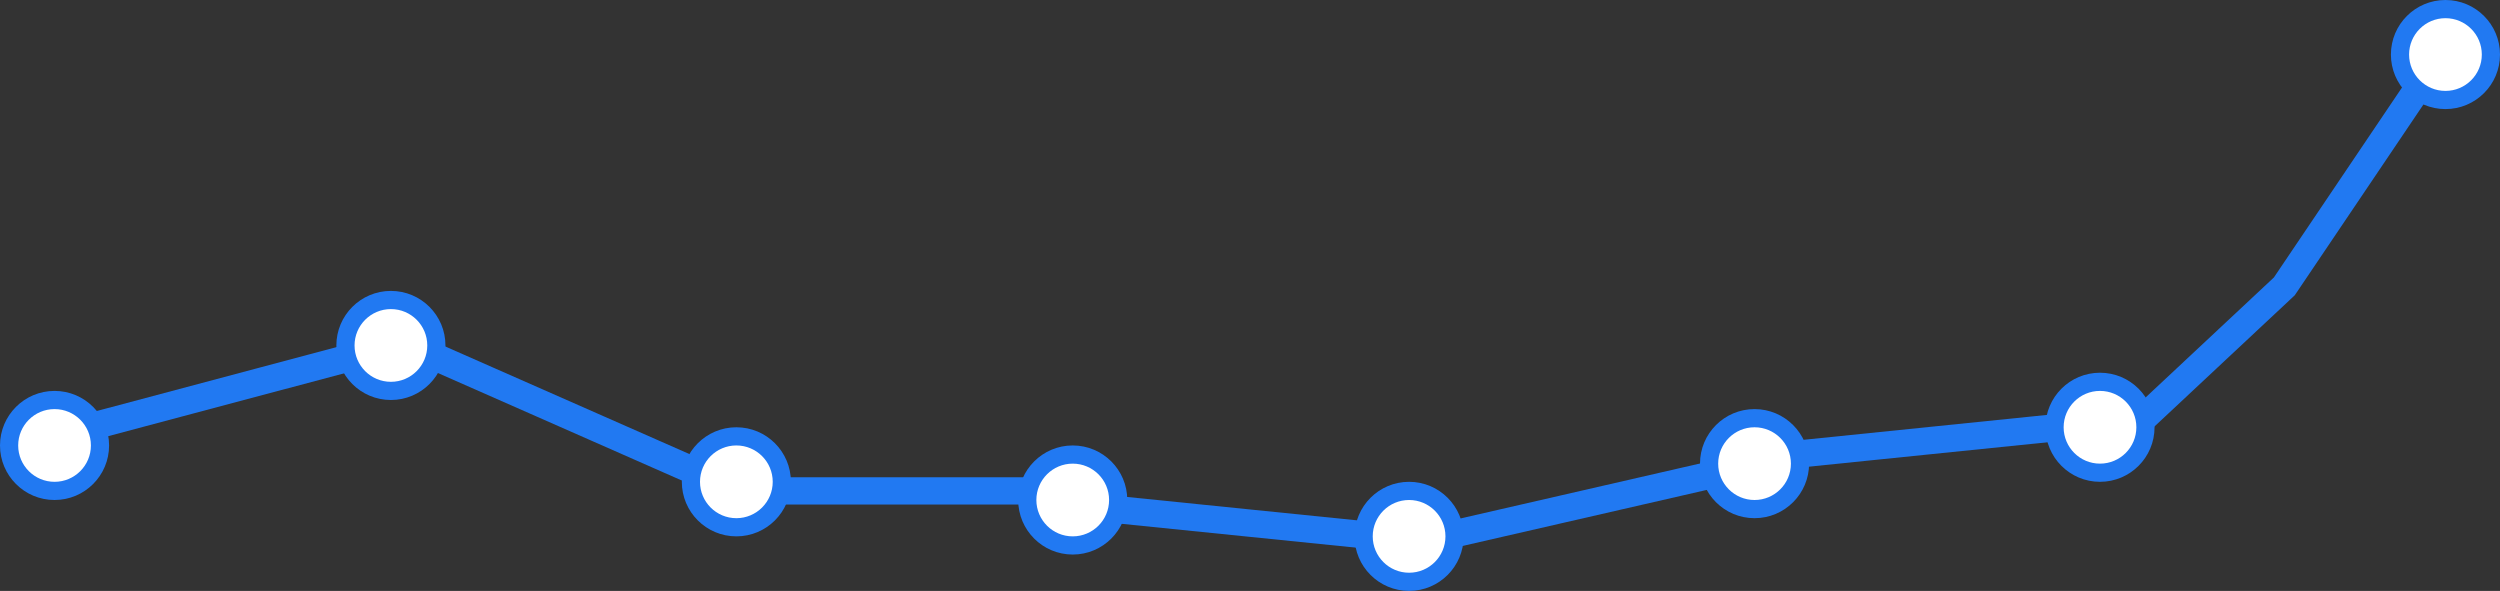 <?xml version="1.0" encoding="utf-8"?>
<svg width="275" height="65" viewBox="0 0 275 65" fill="none" stroke="none" version="1.1" xmlns:xlink="http://www.w3.org/1999/xlink" xmlns="http://www.w3.org/2000/svg">
  <rect x="0" y="0" width="275" height="65" fill="#333333" stroke="none"/>
  <g id="Group">
    <path id="Vector" d="M0 36.933L29.776 29L37.276 29L66.776 42L74.276 44L104.276 44L112.276 46L141.776 49L148.776 49L179.276 42L187.276 40L217.276 36.933L224.776 36.933L241.276 21.5L255.776 0" style="fill:none;stroke-width:3;stroke:#2179F2;mix-blend-mode:normal;" transform="translate(10 10)" />
    <g id="Group" transform="translate(0 43)">
      <path id="Oval" d="M0 6C0 2.686 2.686 0 6 0C9.314 0 12 2.686 12 6C12 9.314 9.314 12 6 12C2.686 12 0 9.314 0 6Z" style="fill:#2179F2;fill-rule:evenodd;mix-blend-mode:normal;" />
      <path id="Oval" d="M0 4C0 1.791 1.791 0 4 0C6.209 0 8 1.791 8 4C8 6.209 6.209 8 4 8C1.791 8 0 6.209 0 4Z" style="fill:#FFFFFF;fill-rule:evenodd;mix-blend-mode:normal;" transform="translate(2 2)" />
    </g>
    <g id="Group" transform="translate(112 49)">
      <path id="Oval" d="M0 6C0 2.686 2.686 0 6 0C9.314 0 12 2.686 12 6C12 9.314 9.314 12 6 12C2.686 12 0 9.314 0 6Z" style="fill:#2179F2;fill-rule:evenodd;mix-blend-mode:normal;" />
      <path id="Oval" d="M0 4C0 1.791 1.791 0 4 0C6.209 0 8 1.791 8 4C8 6.209 6.209 8 4 8C1.791 8 0 6.209 0 4Z" style="fill:#FFFFFF;fill-rule:evenodd;mix-blend-mode:normal;" transform="translate(2 2)" />
    </g>
    <g id="Group" transform="translate(149 53)">
      <path id="Oval" d="M0 6C0 2.686 2.686 0 6 0C9.314 0 12 2.686 12 6C12 9.314 9.314 12 6 12C2.686 12 0 9.314 0 6Z" style="fill:#2179F2;fill-rule:evenodd;mix-blend-mode:normal;" />
      <path id="Oval" d="M0 4C0 1.791 1.791 0 4 0C6.209 0 8 1.791 8 4C8 6.209 6.209 8 4 8C1.791 8 0 6.209 0 4Z" style="fill:#FFFFFF;fill-rule:evenodd;mix-blend-mode:normal;" transform="translate(2 2)" />
    </g>
    <g id="Group" transform="translate(187 45)">
      <path id="Oval" d="M0 6C0 2.686 2.686 0 6 0C9.314 0 12 2.686 12 6C12 9.314 9.314 12 6 12C2.686 12 0 9.314 0 6Z" style="fill:#2179F2;fill-rule:evenodd;mix-blend-mode:normal;" />
      <path id="Oval" d="M0 4C0 1.791 1.791 0 4 0C6.209 0 8 1.791 8 4C8 6.209 6.209 8 4 8C1.791 8 0 6.209 0 4Z" style="fill:#FFFFFF;fill-rule:evenodd;mix-blend-mode:normal;" transform="translate(2 2)" />
    </g>
    <g id="Group" transform="translate(225 41)">
      <path id="Oval" d="M0 6C0 2.686 2.686 0 6 0C9.314 0 12 2.686 12 6C12 9.314 9.314 12 6 12C2.686 12 0 9.314 0 6Z" style="fill:#2179F2;fill-rule:evenodd;mix-blend-mode:normal;" />
      <path id="Oval" d="M0 4C0 1.791 1.791 0 4 0C6.209 0 8 1.791 8 4C8 6.209 6.209 8 4 8C1.791 8 0 6.209 0 4Z" style="fill:#FFFFFF;fill-rule:evenodd;mix-blend-mode:normal;" transform="translate(2 2)" />
    </g>
    <g id="Group" transform="translate(263 0)">
      <path id="Oval" d="M0 6C0 2.686 2.686 0 6 0C9.314 0 12 2.686 12 6C12 9.314 9.314 12 6 12C2.686 12 0 9.314 0 6Z" style="fill:#2179F2;fill-rule:evenodd;mix-blend-mode:normal;" />
      <path id="Oval" d="M0 4C0 1.791 1.791 0 4 0C6.209 0 8 1.791 8 4C8 6.209 6.209 8 4 8C1.791 8 0 6.209 0 4Z" style="fill:#FFFFFF;fill-rule:evenodd;mix-blend-mode:normal;" transform="translate(2 2)" />
    </g>
    <g id="Group" transform="translate(37 32)">
      <path id="Oval" d="M0 6C0 2.686 2.686 0 6 0C9.314 0 12 2.686 12 6C12 9.314 9.314 12 6 12C2.686 12 0 9.314 0 6Z" style="fill:#2179F2;fill-rule:evenodd;mix-blend-mode:normal;" />
      <path id="Oval" d="M0 4C0 1.791 1.791 0 4 0C6.209 0 8 1.791 8 4C8 6.209 6.209 8 4 8C1.791 8 0 6.209 0 4Z" style="fill:#FFFFFF;fill-rule:evenodd;mix-blend-mode:normal;" transform="translate(2 2)" />
    </g>
    <g id="Group" transform="translate(75 47)">
      <path id="Oval" d="M0 6C0 2.686 2.686 0 6 0C9.314 0 12 2.686 12 6C12 9.314 9.314 12 6 12C2.686 12 0 9.314 0 6Z" style="fill:#2179F2;fill-rule:evenodd;mix-blend-mode:normal;" />
      <path id="Oval" d="M0 4C0 1.791 1.791 0 4 0C6.209 0 8 1.791 8 4C8 6.209 6.209 8 4 8C1.791 8 0 6.209 0 4Z" style="fill:#FFFFFF;fill-rule:evenodd;mix-blend-mode:normal;" transform="translate(2 2)" />
    </g>
  </g>
</svg>